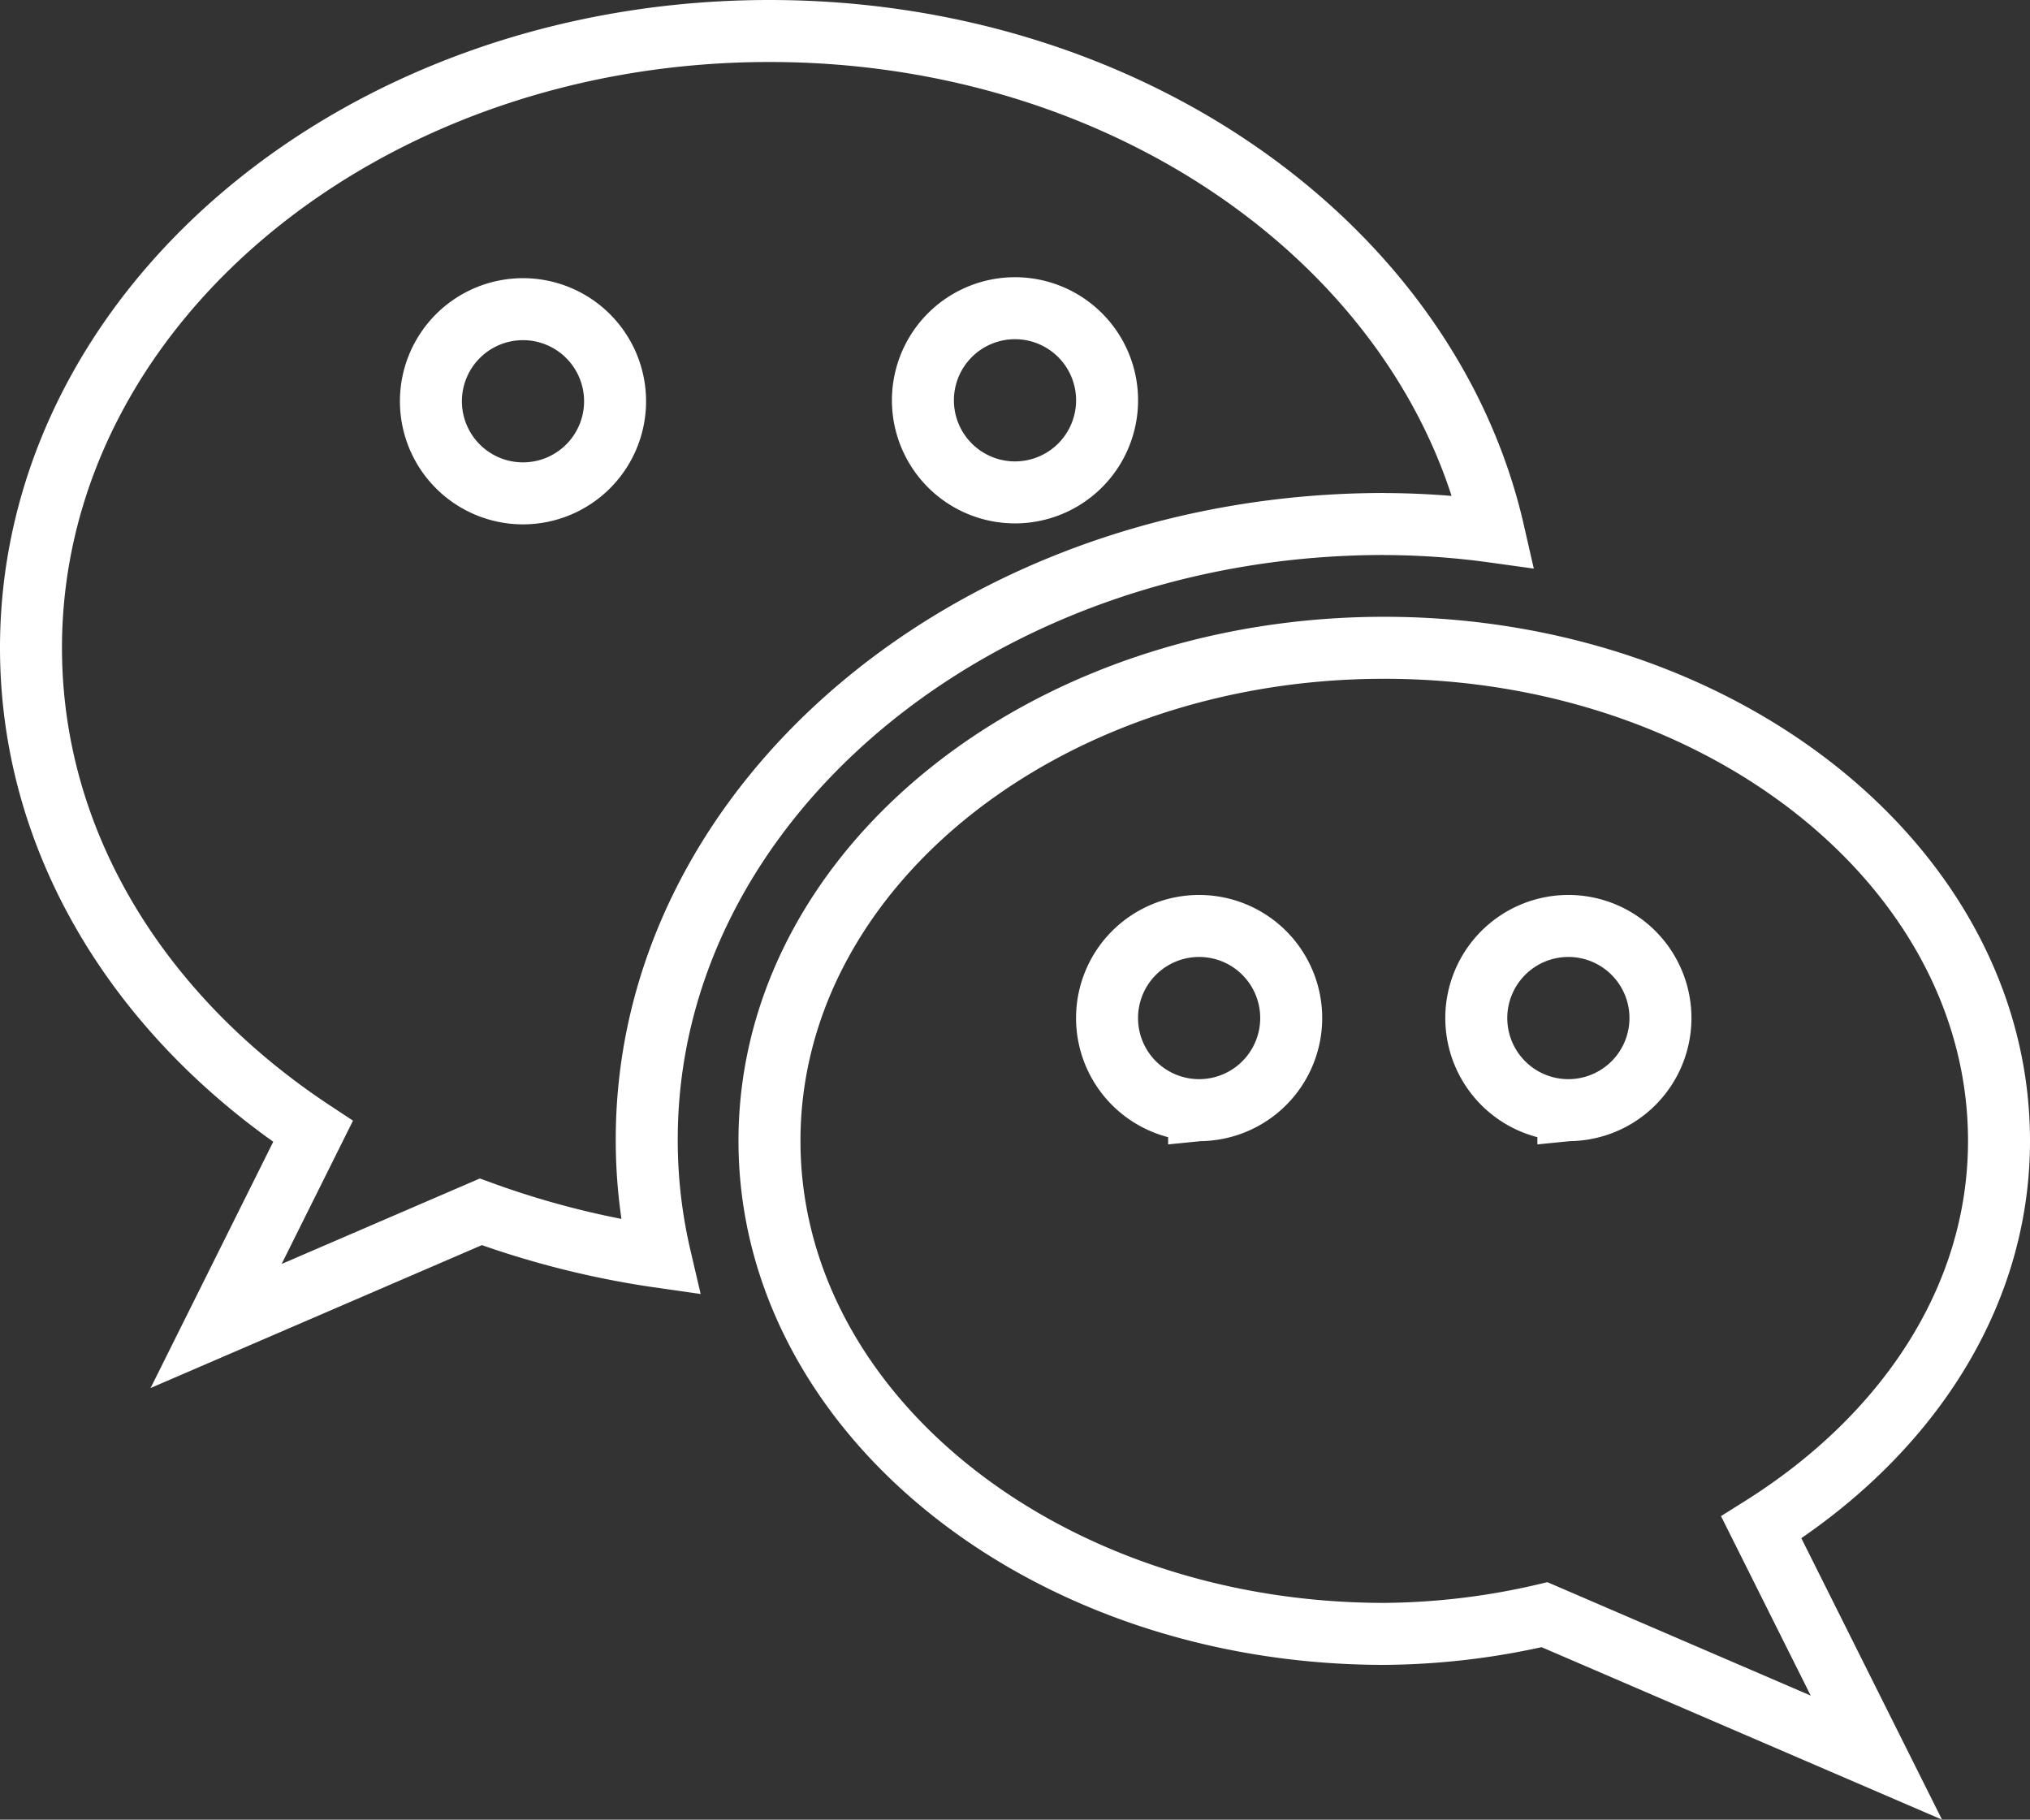 <svg xmlns="http://www.w3.org/2000/svg" width="65.5" height="58.703" viewBox="0 0 65.5 58.703">
  <rect x="0" y="0" width="65.5" height="58.703" fill="#333333" stroke="none"/>
  <g id="Icon_material-sharp-wechat" data-name="Icon material-sharp-wechat" transform="translate(-1.61 -3.5)">
    <path id="Path_38" data-name="Path 38" d="M46.274,20.406a26.3,26.3,0,0,1,3.528.248C47.7,11.463,38.043,4.5,26.438,4.5,13.286,4.5,2.61,13.412,2.61,24.4c0,6.344,3.559,11.945,9.1,15.6L8.583,46.277l8.541-3.683a28.81,28.81,0,0,0,5.787,1.454,16.534,16.534,0,0,1-.433-3.744c-.031-10.955,10.645-19.9,23.8-19.9ZM34.36,13.443a2.971,2.971,0,1,1-2.971,2.971,2.971,2.971,0,0,1,2.971-2.971ZM18.485,19.416a2.971,2.971,0,1,1,2.971-2.971A2.971,2.971,0,0,1,18.485,19.416Z" transform="translate(0)" fill="none" stroke="#fff" stroke-width="2"/>
    <path id="Path_39" data-name="Path 39" d="M53.832,30.051c0-8.789-8.881-15.906-19.836-15.906S14.16,21.262,14.16,30.051,23.041,45.957,34,45.957a23.394,23.394,0,0,0,5.168-.619l10.707,4.611-3.713-7.427C50.8,39.613,53.832,35.157,53.832,30.051Zm-25.809-.99a2.971,2.971,0,1,1,2.971-2.971A2.971,2.971,0,0,1,28.024,29.061Zm11.914,0a2.971,2.971,0,1,1,2.971-2.971A2.971,2.971,0,0,1,39.938,29.061Z" transform="translate(12.278 10.253)" fill="none" stroke="#fff" stroke-width="2"/>
  </g>
</svg>
